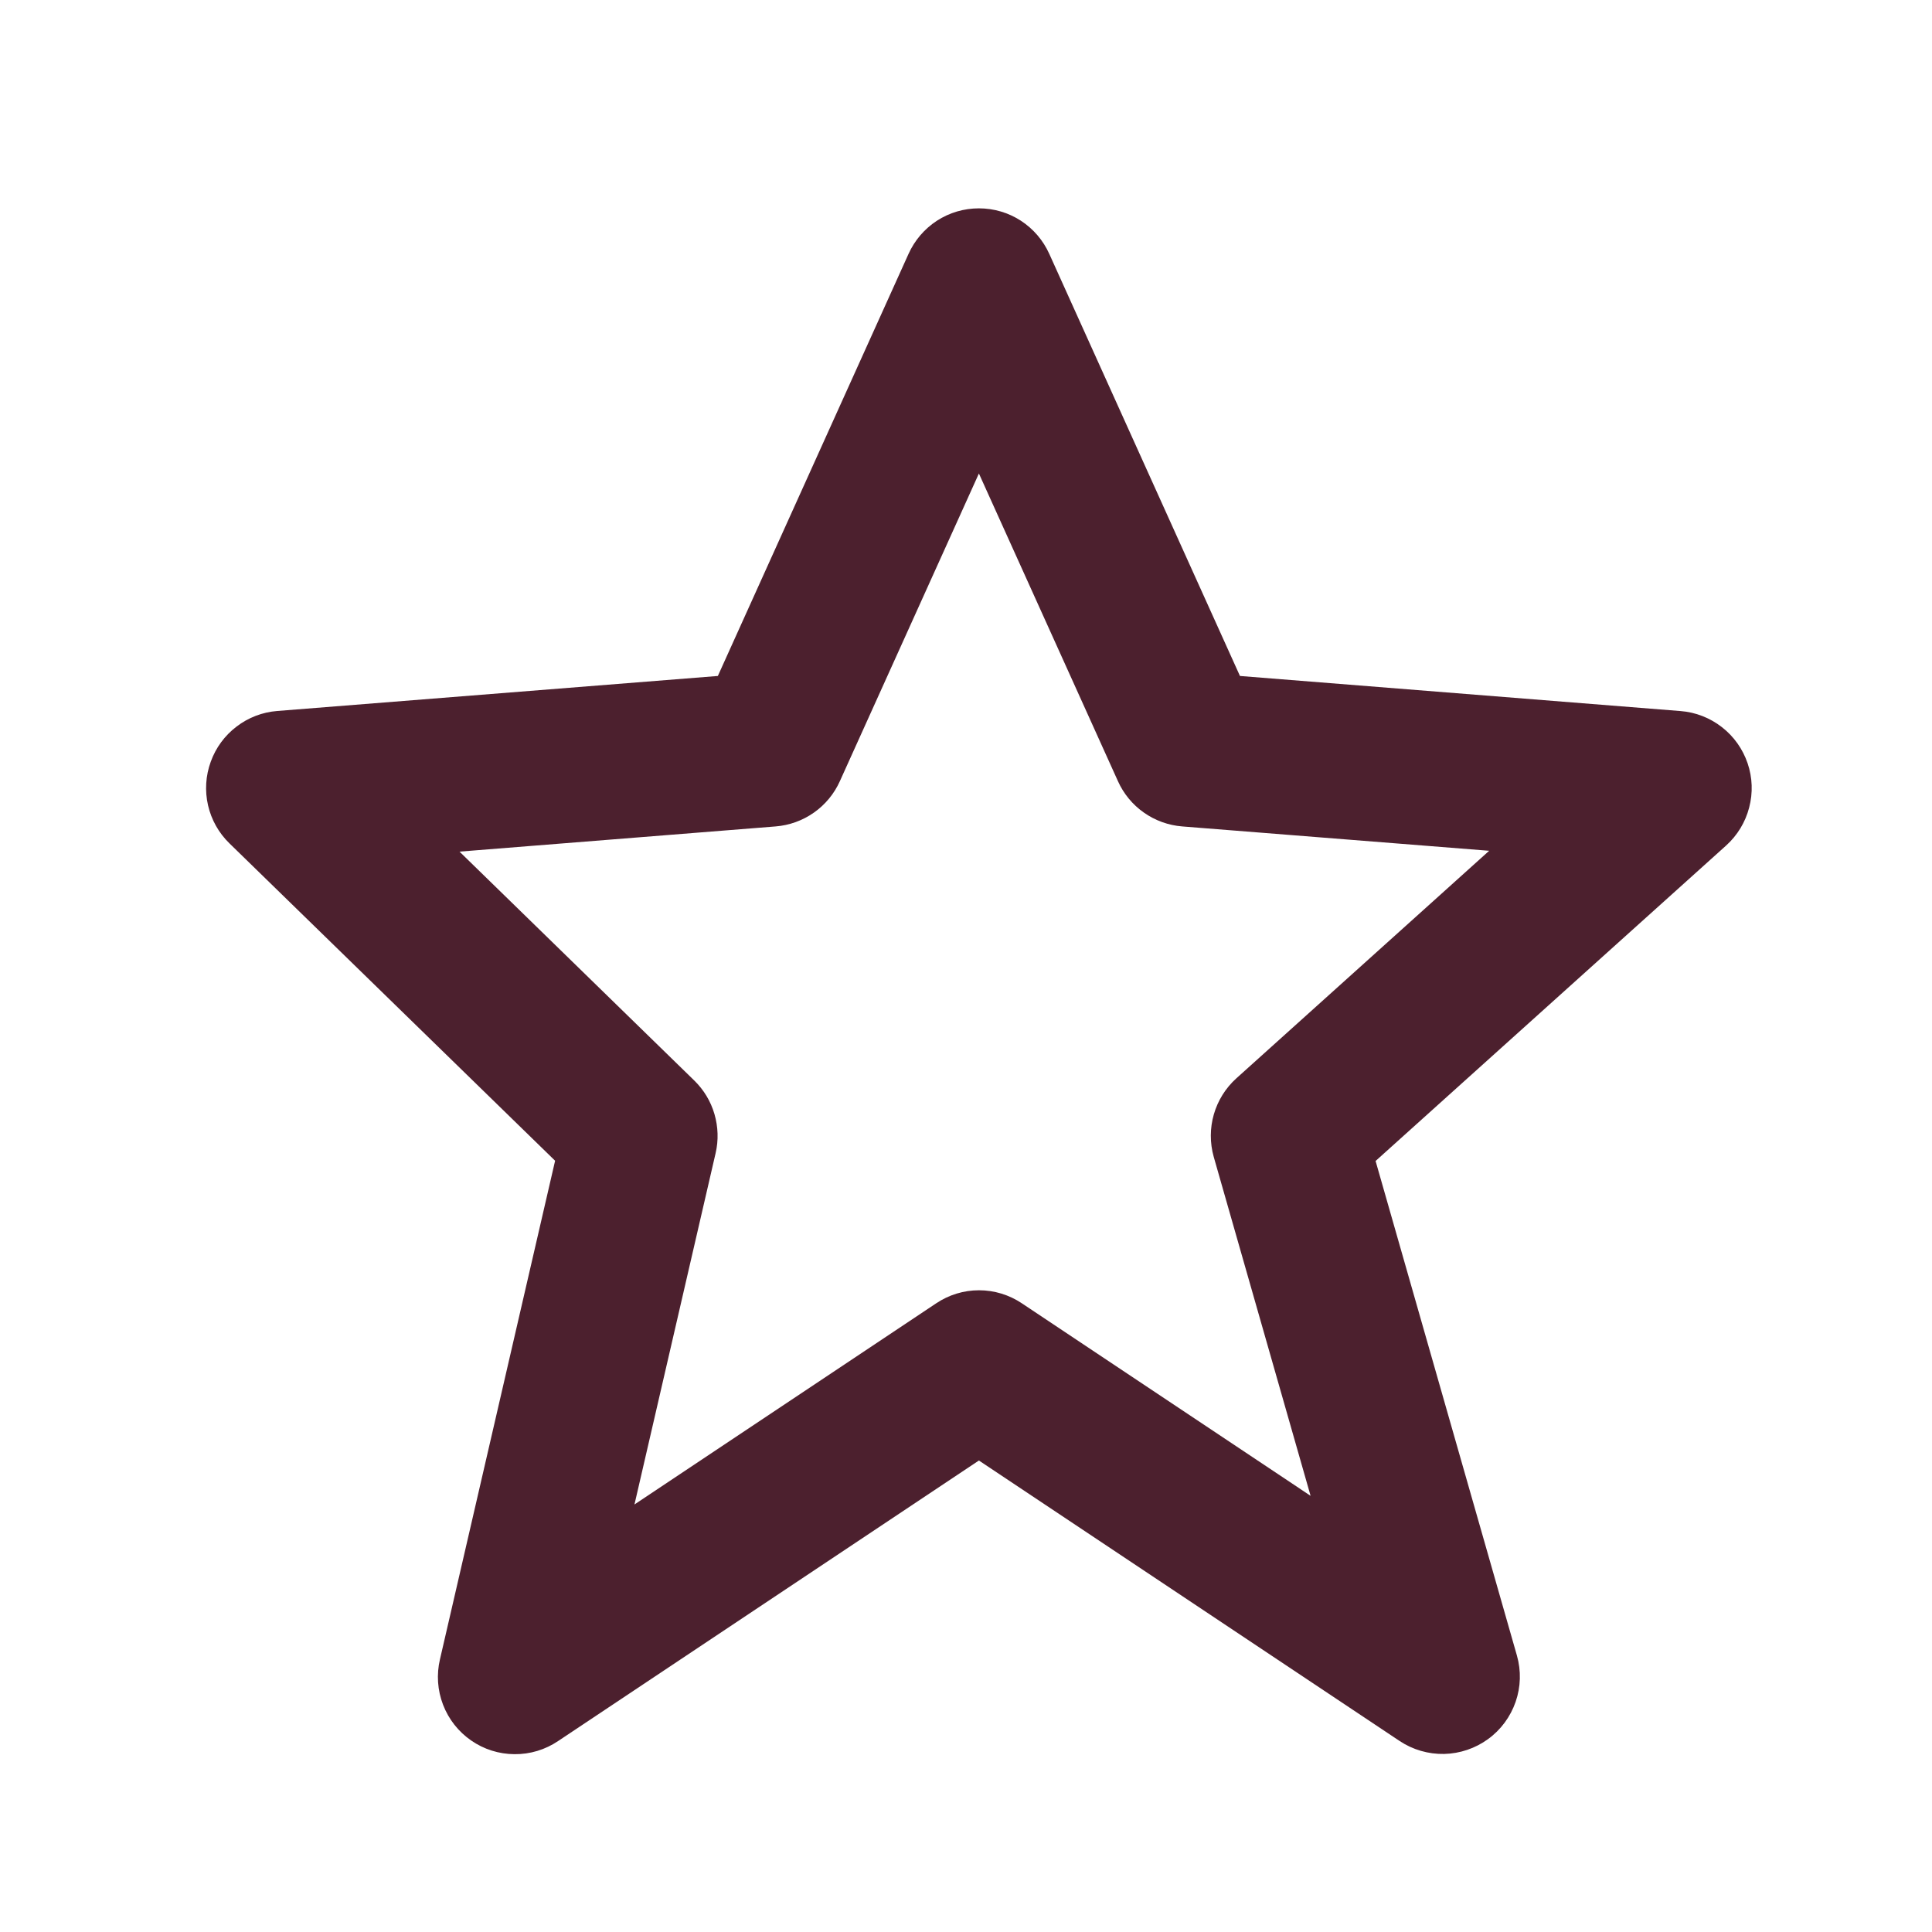 <svg width="25" height="25" viewBox="0 0 25 25" fill="none" xmlns="http://www.w3.org/2000/svg">
<path d="M7.183 15.02L5.693 21.472C5.647 21.667 5.661 21.872 5.733 22.059C5.805 22.247 5.932 22.408 6.097 22.522C6.262 22.637 6.458 22.698 6.658 22.699C6.859 22.701 7.056 22.641 7.222 22.529L12.667 18.899L18.112 22.529C18.282 22.642 18.483 22.7 18.688 22.696C18.892 22.691 19.09 22.624 19.255 22.504C19.421 22.384 19.545 22.215 19.612 22.022C19.679 21.829 19.685 21.62 19.629 21.423L17.8 15.023L22.336 10.941C22.481 10.81 22.585 10.64 22.634 10.45C22.684 10.261 22.677 10.062 22.614 9.877C22.551 9.692 22.436 9.529 22.281 9.409C22.127 9.289 21.941 9.216 21.746 9.201L16.045 8.747L13.578 3.286C13.499 3.11 13.371 2.961 13.21 2.856C13.048 2.751 12.86 2.696 12.667 2.696C12.474 2.696 12.286 2.751 12.124 2.856C11.963 2.961 11.835 3.11 11.756 3.286L9.289 8.747L3.588 9.2C3.396 9.215 3.213 9.285 3.061 9.402C2.908 9.518 2.792 9.676 2.727 9.857C2.661 10.038 2.649 10.233 2.692 10.421C2.735 10.608 2.831 10.779 2.969 10.913L7.183 15.02ZM10.036 10.694C10.214 10.68 10.386 10.618 10.532 10.515C10.679 10.412 10.795 10.271 10.868 10.108L12.667 6.127L14.466 10.108C14.539 10.271 14.655 10.412 14.802 10.515C14.948 10.618 15.12 10.68 15.298 10.694L19.27 11.009L15.999 13.953C15.715 14.209 15.602 14.603 15.706 14.971L16.959 19.356L13.223 16.865C13.059 16.755 12.866 16.696 12.668 16.696C12.471 16.696 12.278 16.755 12.114 16.865L8.21 19.468L9.26 14.922C9.299 14.755 9.293 14.581 9.245 14.416C9.197 14.251 9.107 14.102 8.984 13.982L5.946 11.02L10.036 10.694Z" fill="#4C202E"/>
</svg>
